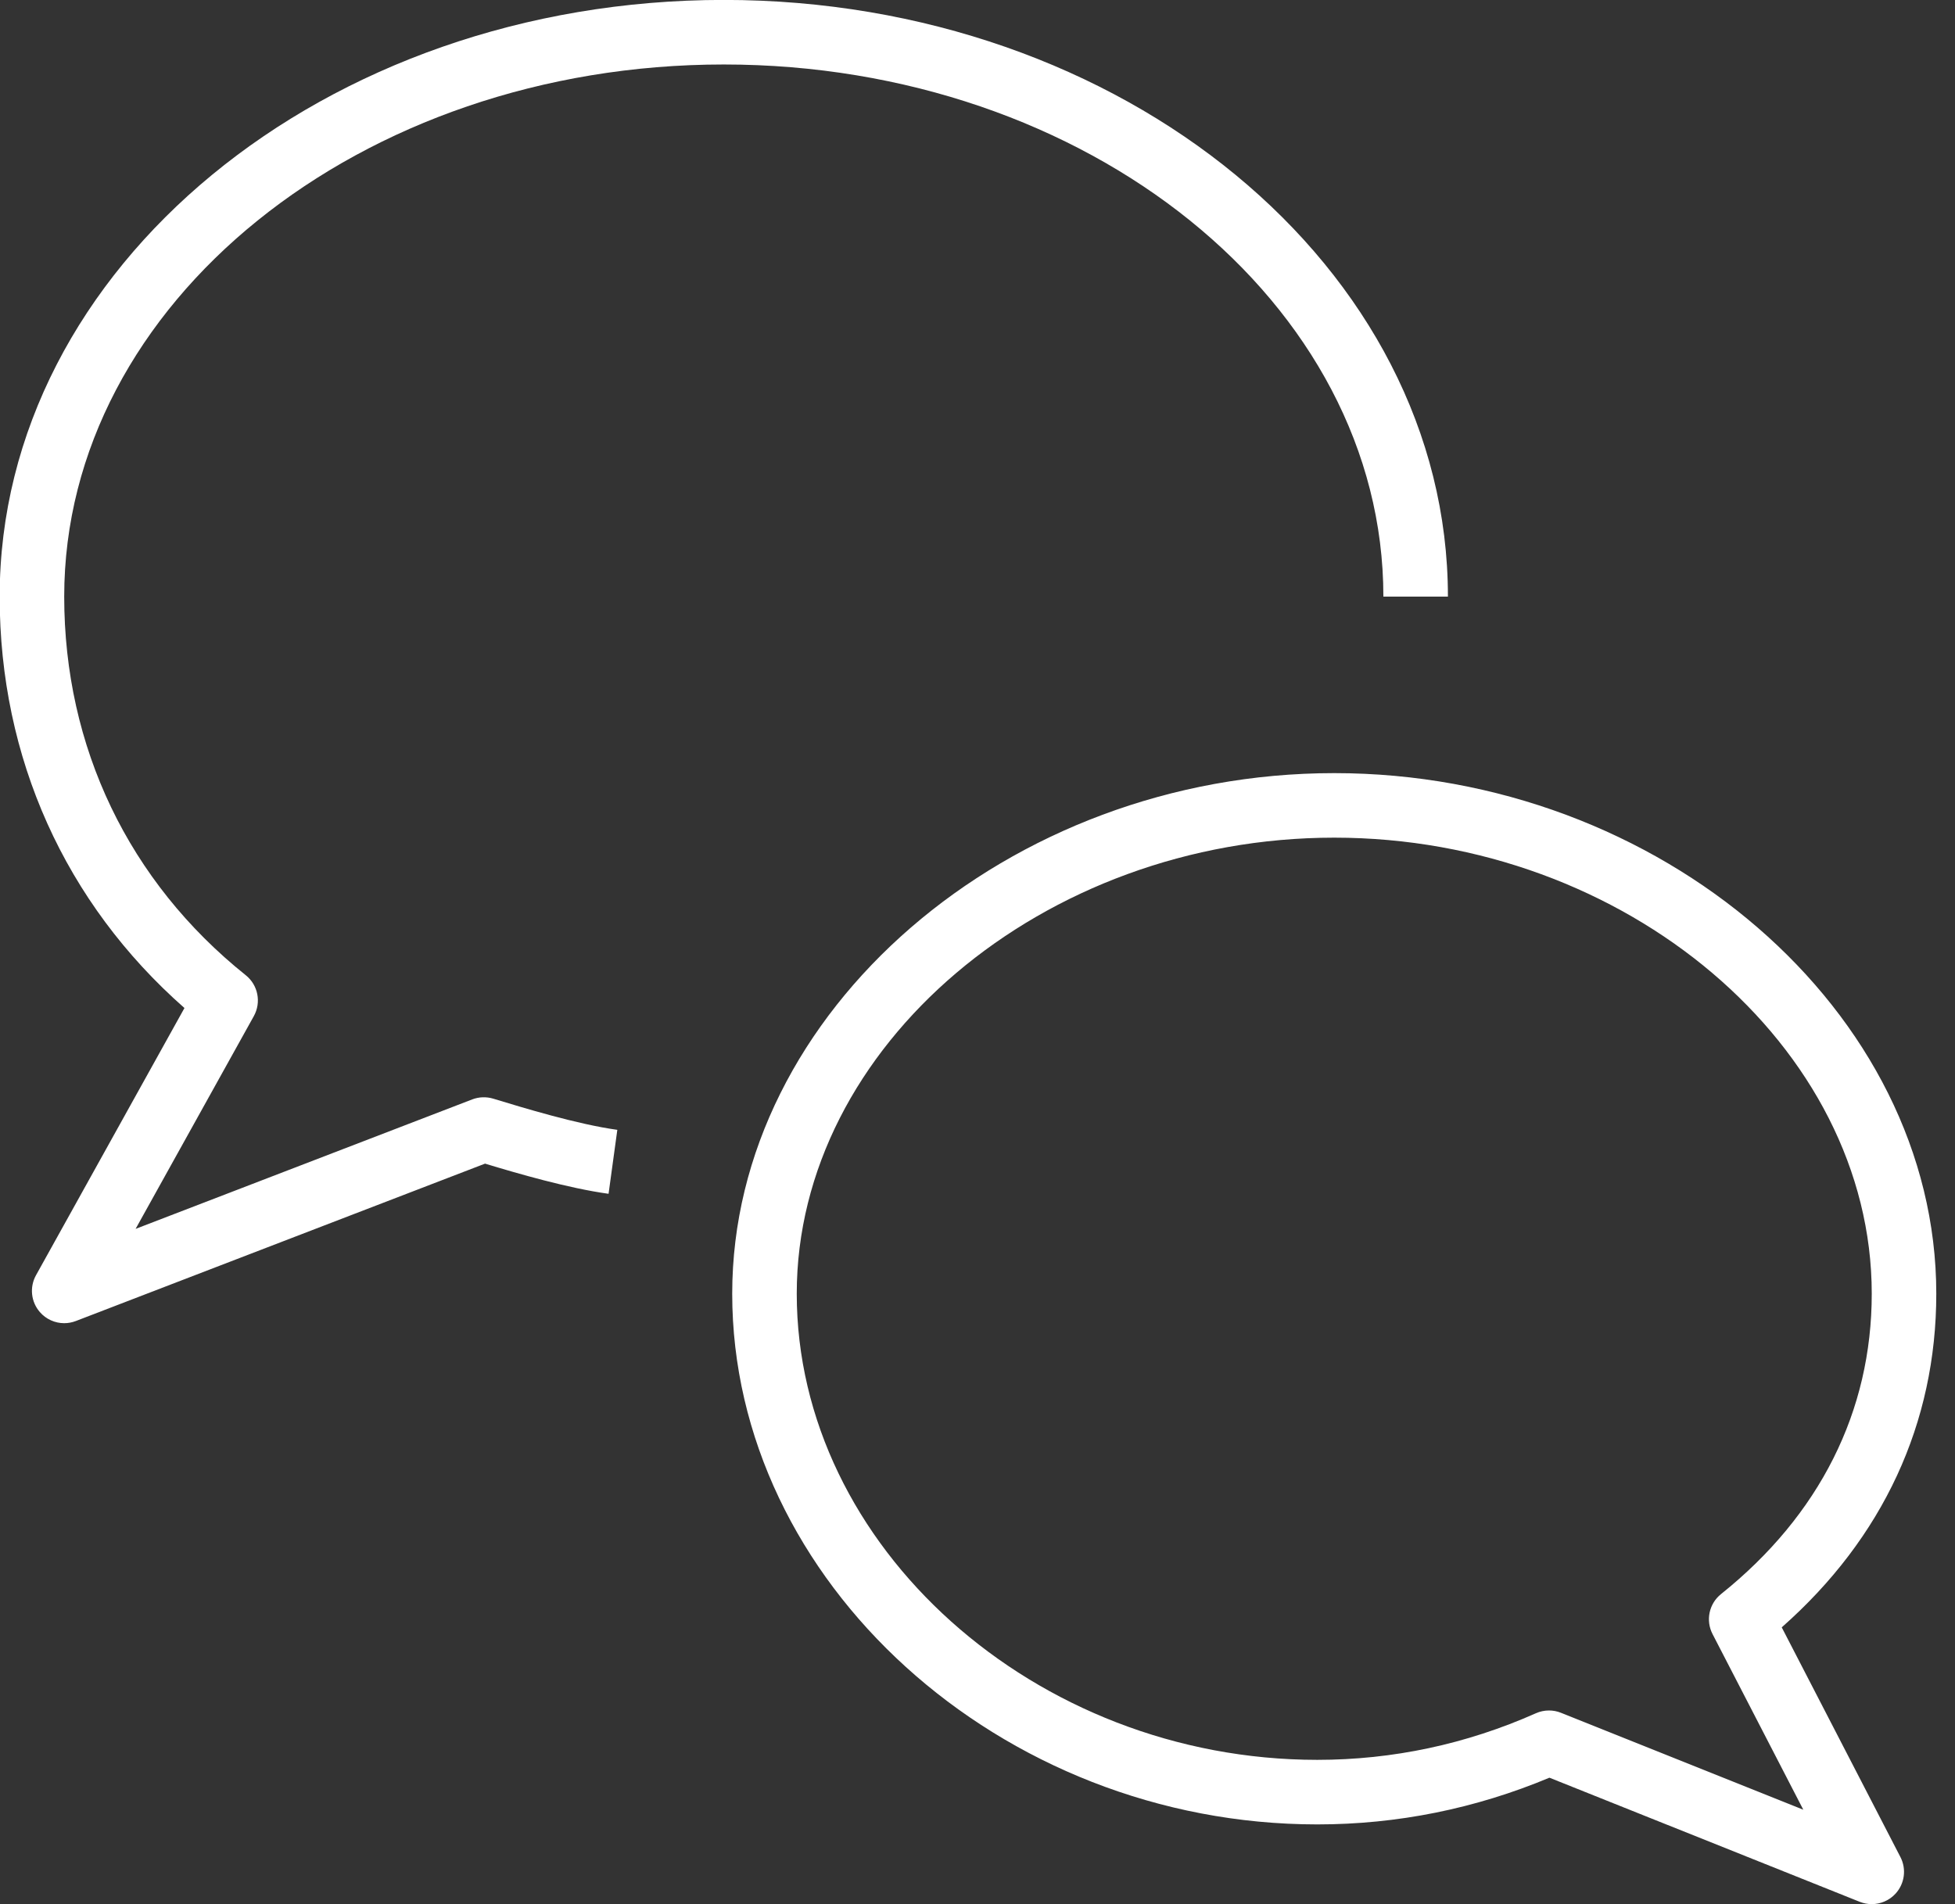 <?xml version="1.0" encoding="utf-8"?>
<!DOCTYPE svg PUBLIC "-//W3C//DTD SVG 1.1//EN" "http://www.w3.org/Graphics/SVG/1.1/DTD/svg11.dtd">
<svg xmlns="http://www.w3.org/2000/svg" xmlns:xlink="http://www.w3.org/1999/xlink" preserveAspectRatio="xMidYMid" width="77" height="75" viewBox="0 0 77 75">
  <rect x="0" y="0" width="77" height="75" fill="#333333" stroke="none"/>
  <defs>
    <style>

      .cls-2 {
        fill: #ffffff;
      }
    </style>
  </defs>
  <path d="M70.176,64.101 C70.176,64.101 74.850,73.148 74.850,73.148 C75.094,73.620 75.019,74.193 74.662,74.586 C74.416,74.857 74.072,75.003 73.720,75.003 C73.562,75.003 73.402,74.973 73.248,74.912 C73.248,74.912 61.026,70.023 61.026,70.023 C58.106,71.244 55.033,71.863 51.883,71.863 C51.883,71.863 51.882,71.863 51.882,71.863 C39.391,71.862 28.839,62.289 28.839,50.959 C28.839,39.843 39.697,30.453 52.551,30.453 C65.405,30.453 76.263,39.843 76.263,50.959 C76.263,56.059 74.163,60.582 70.176,64.101 ZM52.551,32.995 C41.076,32.995 31.381,41.221 31.381,50.959 C31.381,60.911 40.769,69.320 51.882,69.320 C51.882,69.320 51.883,69.320 51.883,69.320 C54.855,69.320 57.751,68.703 60.492,67.485 C60.656,67.412 60.832,67.375 61.008,67.375 C61.168,67.375 61.328,67.405 61.480,67.466 C61.480,67.466 71.025,71.284 71.025,71.284 C71.025,71.284 67.451,64.366 67.451,64.366 C67.172,63.827 67.312,63.168 67.785,62.790 C71.668,59.682 73.721,55.592 73.721,50.959 C73.721,41.221 64.026,32.995 52.551,32.995 ZM28.507,2.540 C14.183,2.540 2.529,11.942 2.529,23.500 C2.529,29.428 5.069,34.725 9.680,38.414 C10.165,38.802 10.298,39.482 9.997,40.025 C9.997,40.025 5.341,48.405 5.341,48.405 C5.341,48.405 18.600,43.305 18.600,43.305 C18.864,43.204 19.155,43.194 19.427,43.276 C20.589,43.630 22.753,44.290 24.314,44.504 C24.314,44.504 23.969,47.023 23.969,47.023 C22.391,46.807 20.389,46.225 19.104,45.835 C19.104,45.835 2.986,52.035 2.986,52.035 C2.837,52.092 2.683,52.120 2.529,52.120 C2.169,52.120 1.816,51.966 1.570,51.682 C1.219,51.279 1.158,50.699 1.418,50.231 C1.418,50.231 7.265,39.706 7.265,39.706 C2.563,35.567 -0.013,29.853 -0.013,23.500 C-0.013,10.541 12.781,-0.003 28.507,-0.003 C44.234,-0.003 57.028,10.541 57.028,23.500 C57.028,23.500 54.486,23.500 54.486,23.500 C54.486,11.942 42.832,2.540 28.507,2.540 Z" id="path-1" class="cls-2" fill-rule="evenodd"/>
</svg>
